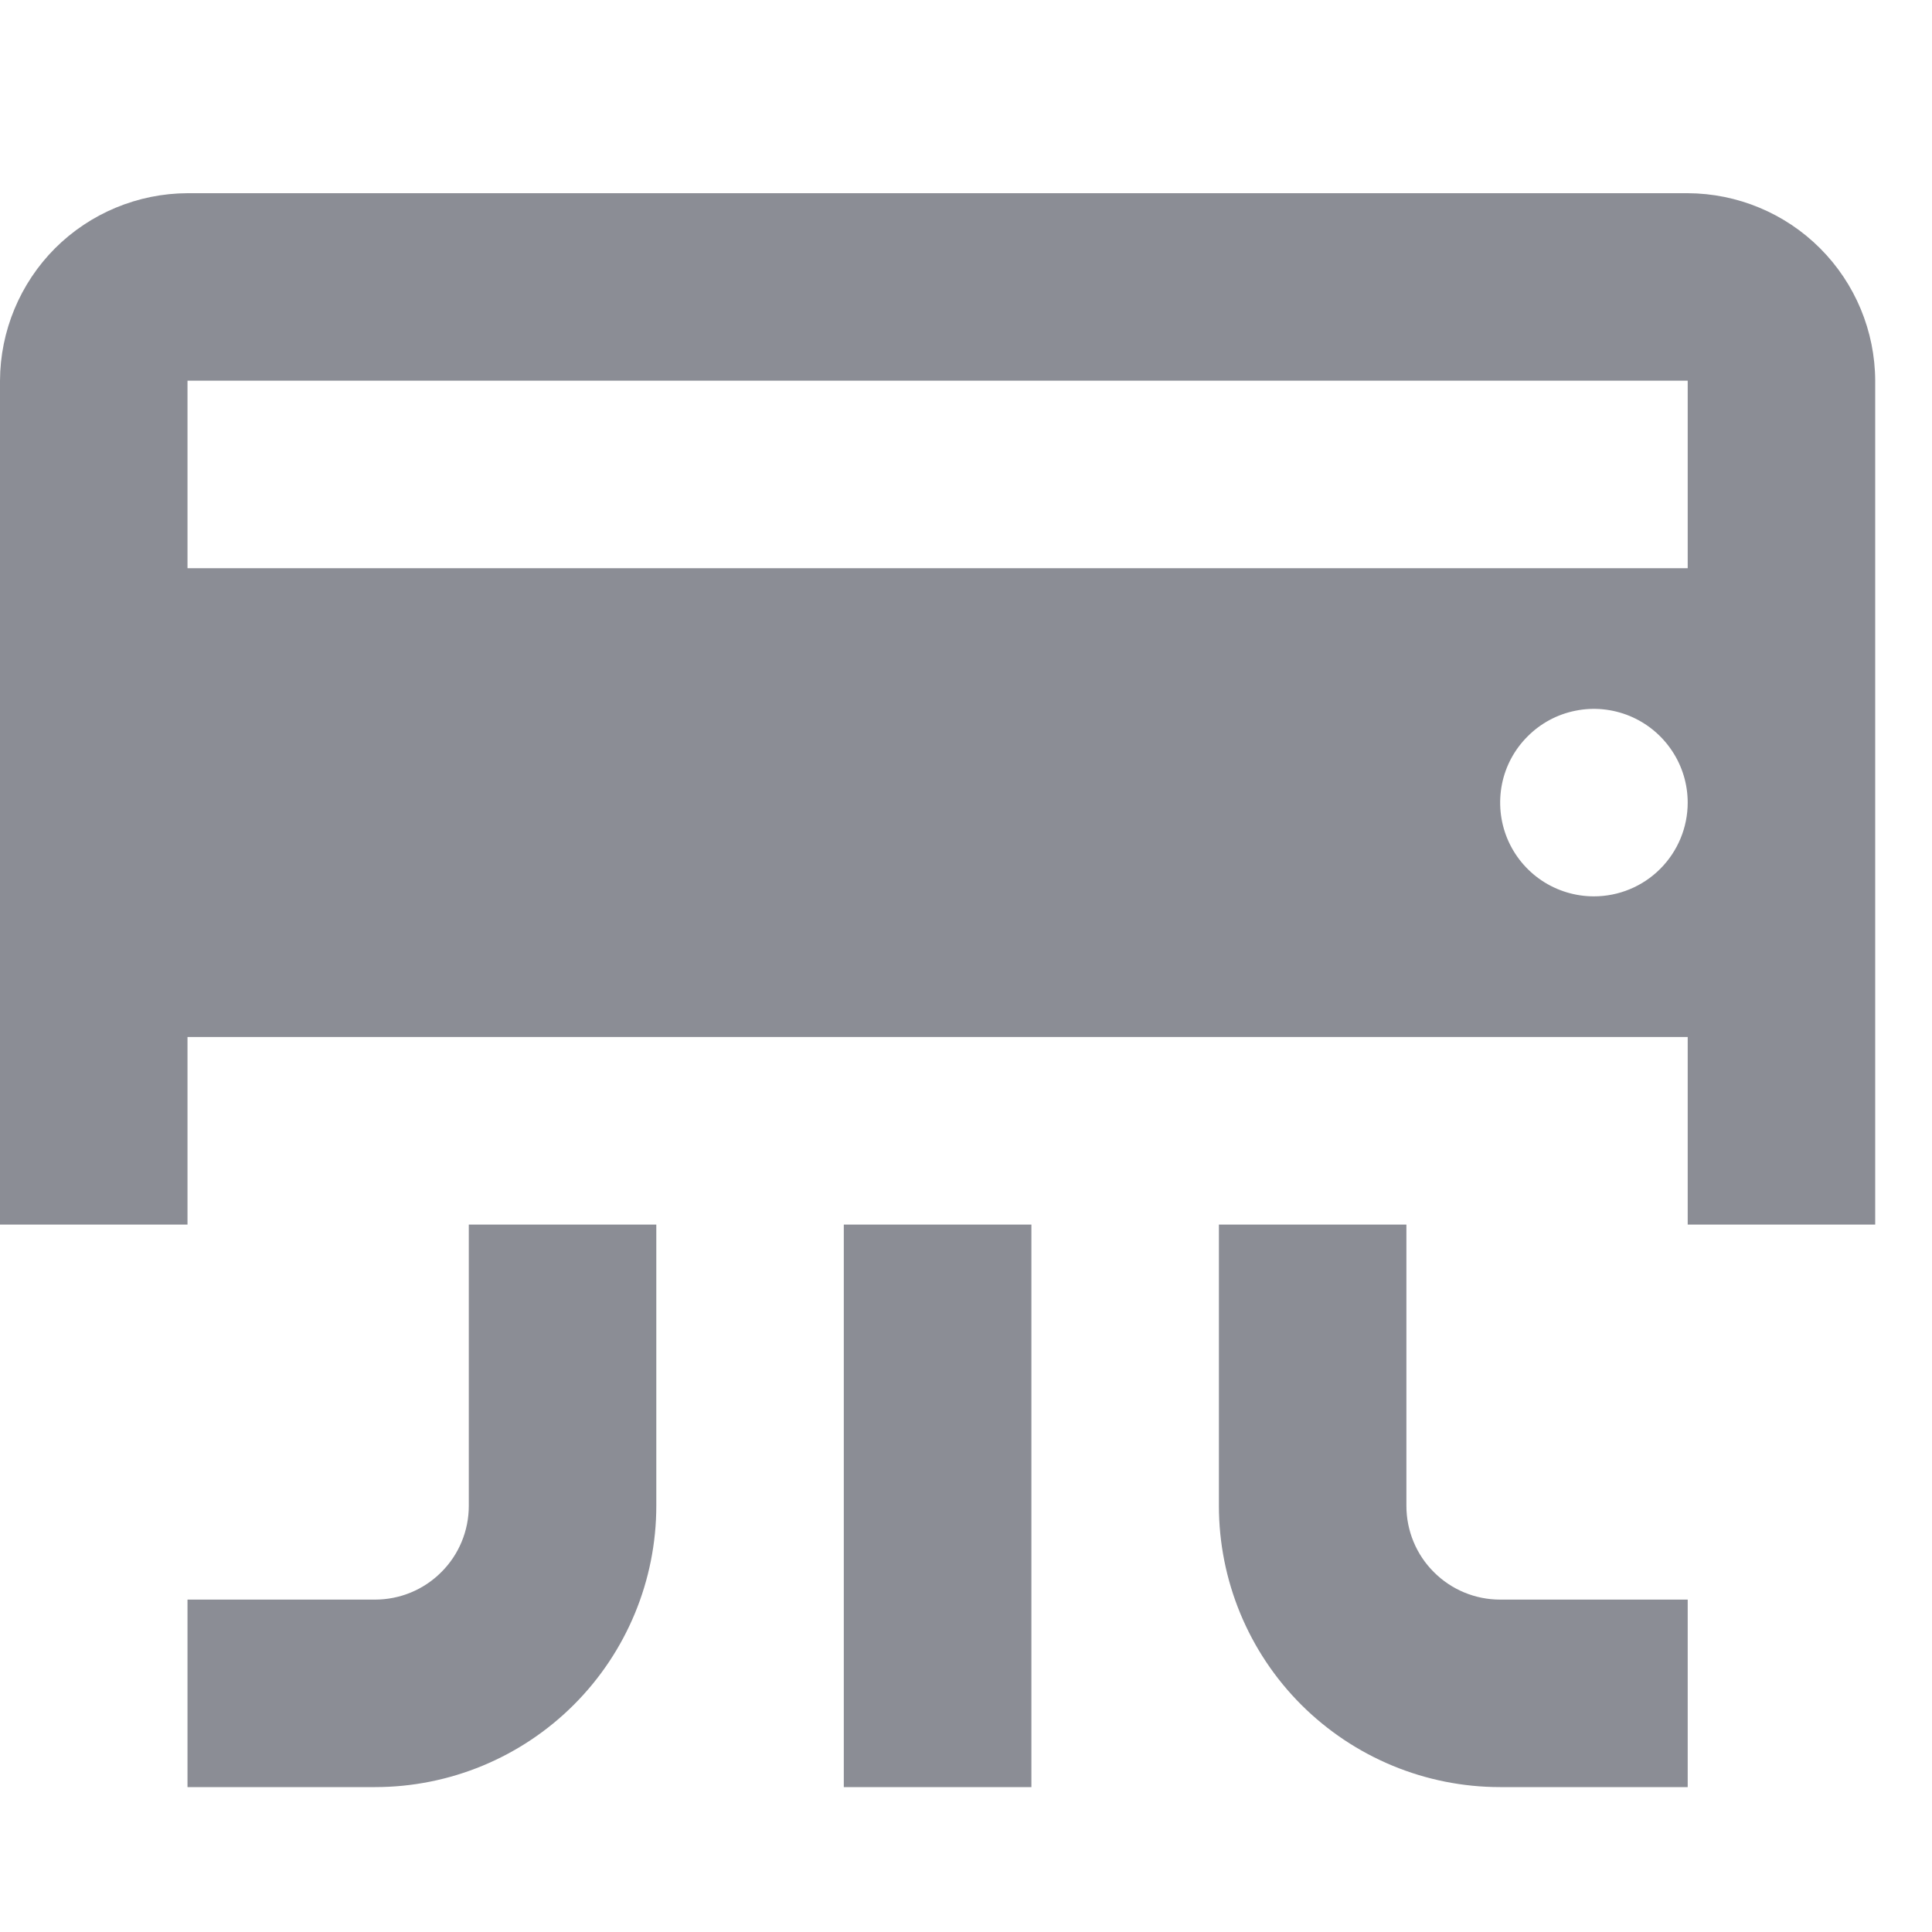 <svg width="20" height="20" viewBox="0 0 20 20" fill="none" xmlns="http://www.w3.org/2000/svg">
<path d="M17.471 2H1.941C1.427 2.002 0.934 2.207 0.57 2.57C0.207 2.934 0.002 3.427 0 3.941V12.677H1.941V10.735H17.471V12.677H19.412V3.941C19.41 3.427 19.205 2.934 18.841 2.57C18.478 2.207 17.985 2.002 17.471 2ZM16.5 9.279C16.308 9.279 16.12 9.222 15.961 9.116C15.801 9.009 15.677 8.858 15.603 8.68C15.53 8.503 15.511 8.308 15.548 8.119C15.585 7.931 15.678 7.758 15.814 7.623C15.949 7.487 16.122 7.394 16.311 7.357C16.499 7.319 16.694 7.339 16.871 7.412C17.049 7.486 17.2 7.61 17.307 7.77C17.414 7.929 17.471 8.117 17.471 8.309C17.471 8.566 17.368 8.813 17.186 8.995C17.004 9.177 16.757 9.279 16.5 9.279ZM17.471 5.882H1.941V3.941H17.471V5.882ZM14.559 15.588V12.677H12.618V15.588C12.618 16.36 12.924 17.101 13.47 17.647C14.017 18.193 14.757 18.5 15.529 18.5H17.471V16.559H15.529C15.272 16.559 15.025 16.457 14.843 16.274C14.661 16.093 14.559 15.846 14.559 15.588ZM4.853 15.588C4.853 15.846 4.751 16.093 4.569 16.274C4.387 16.457 4.14 16.559 3.882 16.559H1.941V18.5H3.882C4.655 18.5 5.395 18.193 5.941 17.647C6.487 17.101 6.794 16.36 6.794 15.588V12.677H4.853V15.588ZM8.735 12.677H10.677V18.5H8.735V12.677Z" fill="#8B8D95"/>
</svg>
